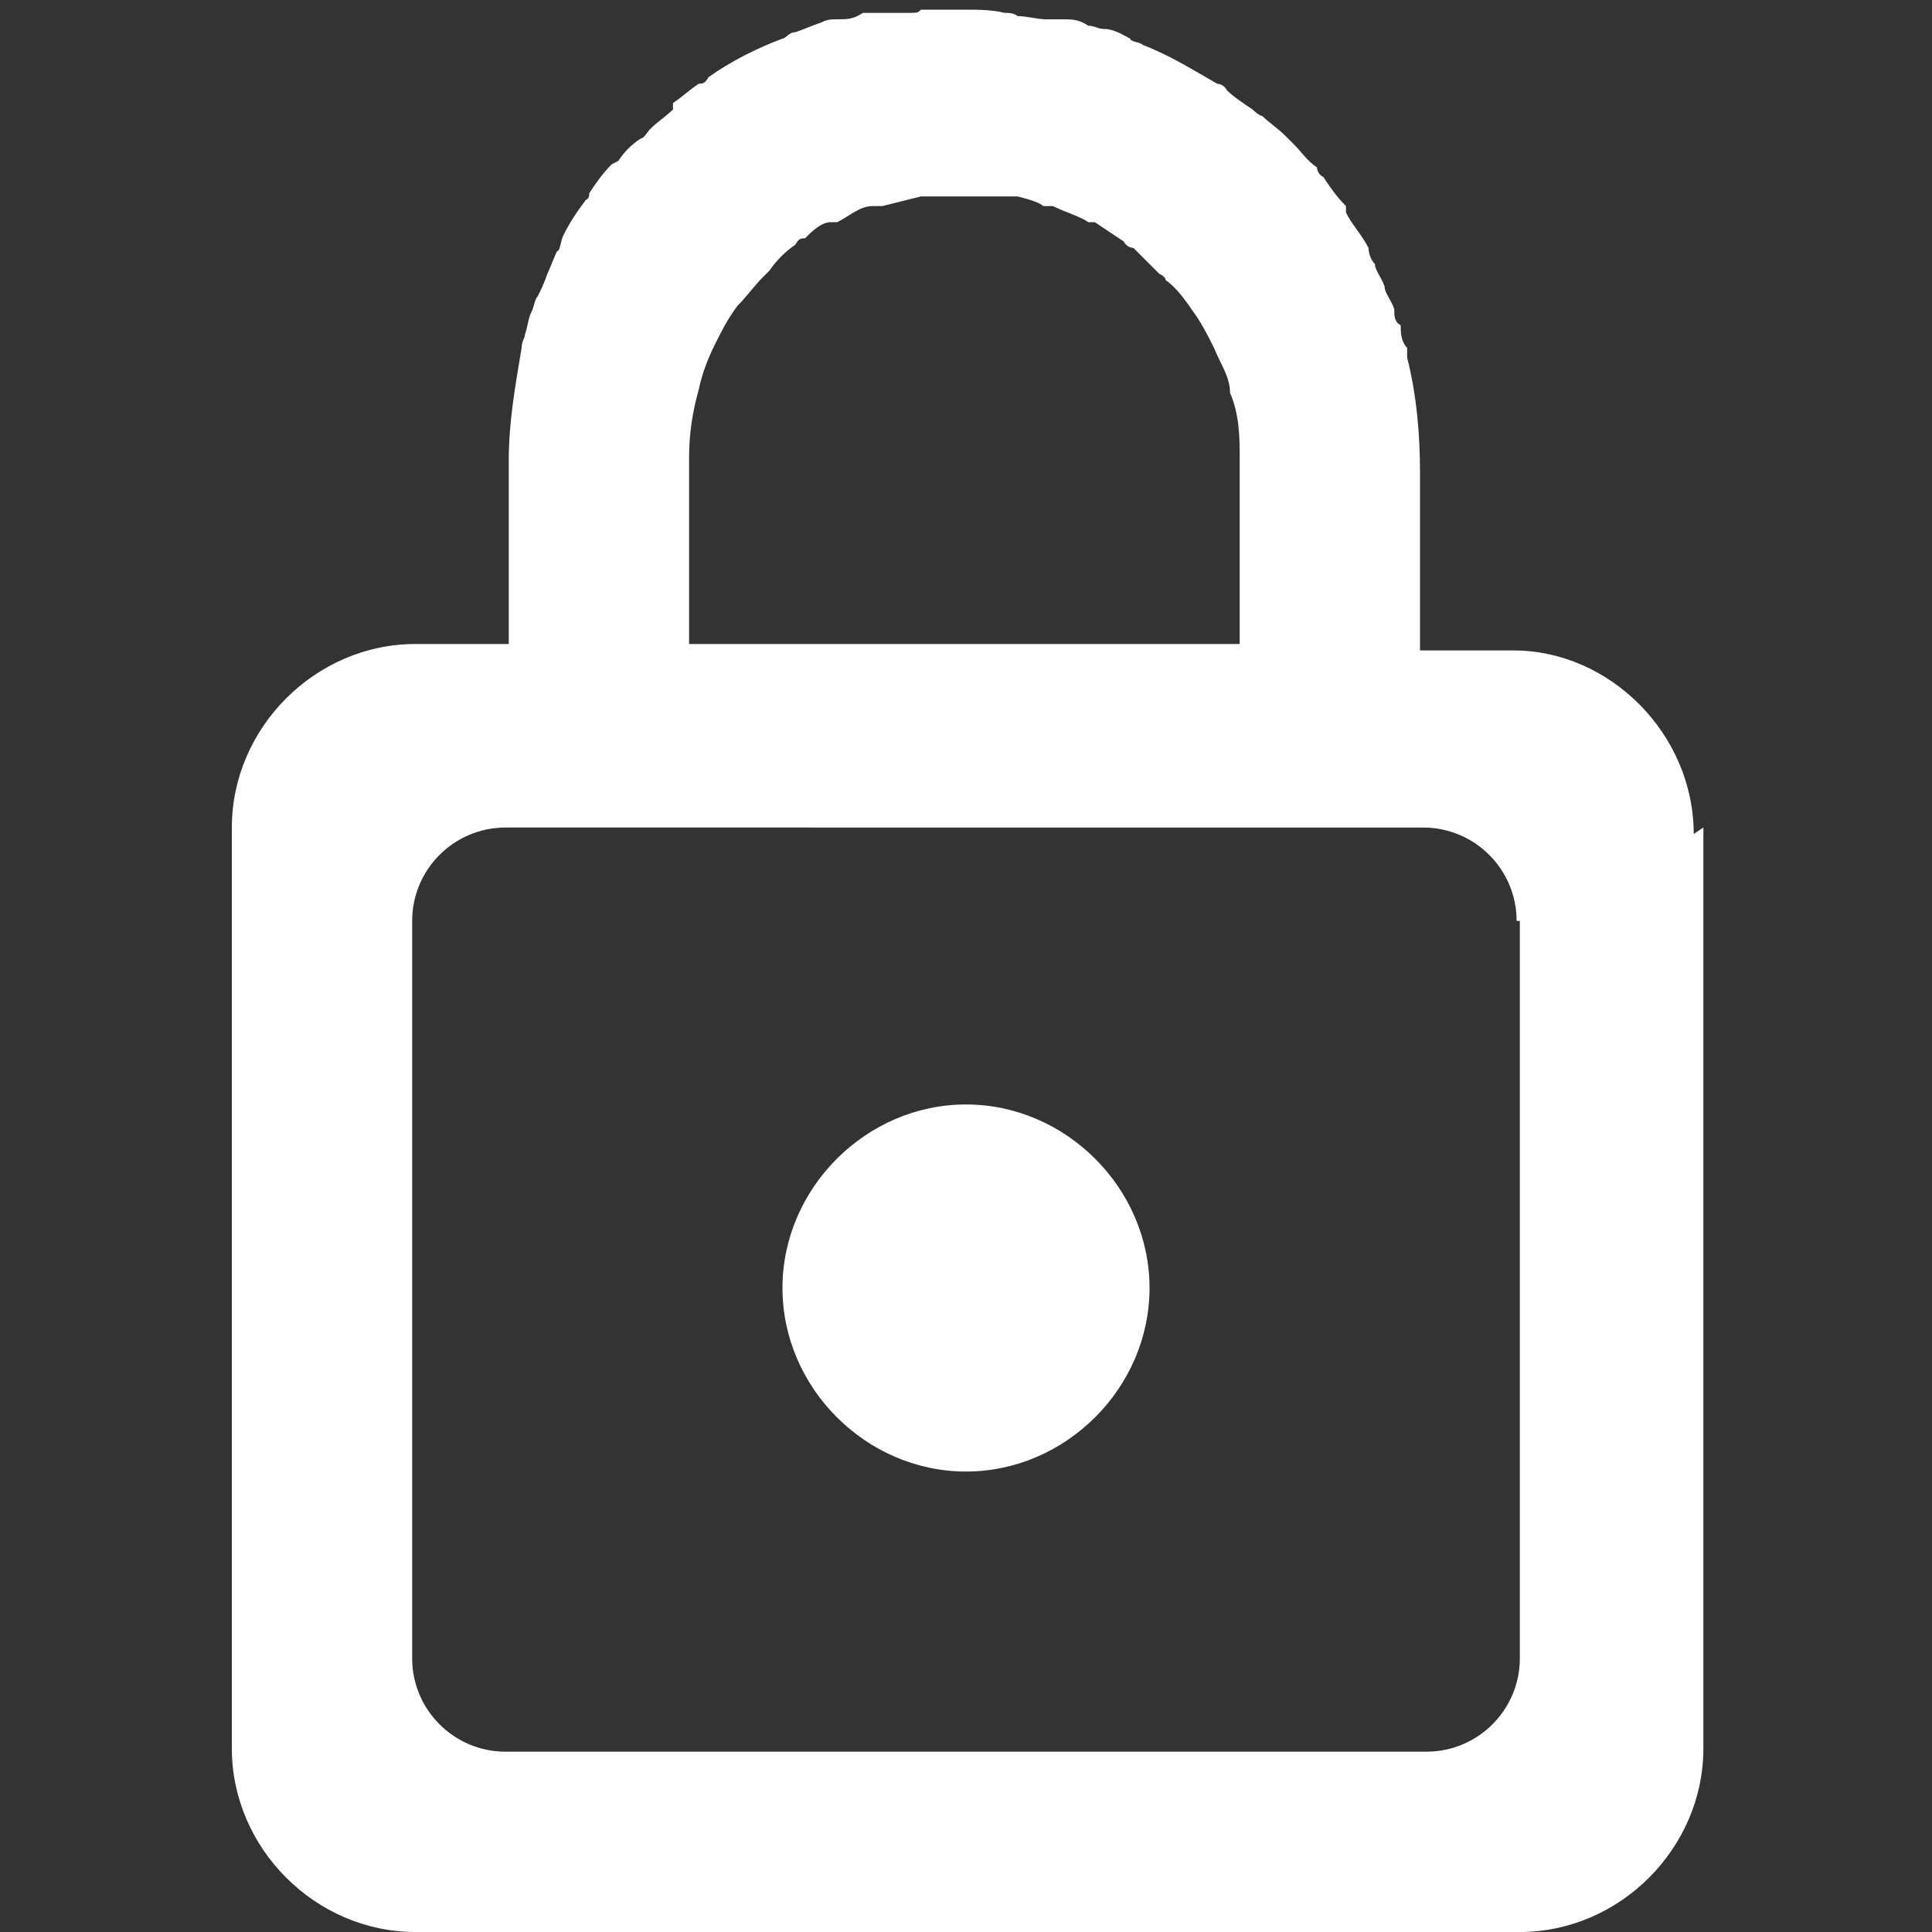 <?xml version="1.0" encoding="UTF-8"?>
<svg id="a" xmlns="http://www.w3.org/2000/svg" xmlns:xlink="http://www.w3.org/1999/xlink" version="1.1" viewBox="0 0 60 60">
  <rect x="0" y="0" width="60" height="60" fill="#333333" stroke="none"/>
  <!-- Generator: Adobe Illustrator 29.3.1, SVG Export Plug-In . SVG Version: 2.1.0 Build 151)  -->
  <defs>
    <style>
      .st0 {
        fill: #fff;
      }
    </style>
  </defs>
  <path class="st0" d="M35.7,40c0,3.1-2.6,5.7-5.7,5.7s-5.7-2.6-5.7-5.7,2.6-5.7,5.7-5.7,5.7,2.6,5.7,5.7ZM52.9,25.7v28.6c0,3.1-2.6,5.7-5.7,5.7H12.9c-3.1,0-5.7-2.6-5.7-5.7v-28.6c0-3.1,2.6-5.7,5.7-5.7h2.9v-5.7c0-1.2.2-2.3.4-3.5h0c0-.2.1-.3.1-.4.1-.3.1-.5.2-.7s.1-.4.2-.5c.1-.2.2-.4.3-.7.1-.2.2-.5.3-.7.1,0,.1-.3.2-.5.2-.4.4-.7.7-1.1,0,0,.1,0,.1-.2.2-.3.4-.6.7-.9,0,0,0,0,.2-.1.2-.3.4-.5.7-.7.1,0,.2-.2.3-.3.2-.2.5-.4.7-.6,0-.1,0-.1,0-.2.3-.2.5-.4.8-.6.1,0,.2,0,.3-.2.7-.5,1.5-.9,2.3-1.2.1,0,.2-.2.4-.2.3-.1.5-.2.8-.3.2-.1.3-.1.5-.1.3,0,.5,0,.8-.2.2,0,.3,0,.5,0,.3,0,.6,0,.9,0s.3,0,.4-.1c.4,0,.8,0,1.3,0s.9,0,1.3.1c.1,0,.3,0,.4.1.3,0,.6.1.9.1s.3,0,.5,0c.3,0,.5,0,.8.2.2,0,.3.1.5.1.3,0,.6.2.8.3,0,.1.3.1.4.2.8.3,1.6.8,2.3,1.2,0,0,.2,0,.3.2.2.2.5.4.8.6,0,0,.2.2.3.2.2.2.5.4.7.6,0,0,.2.2.3.3.2.2.4.5.7.7,0,0,0,.2.2.3.2.3.4.6.7.9,0,0,0,0,0,.2.2.4.5.7.7,1.1,0,0,0,.3.2.5,0,.2.2.4.3.7,0,.2.2.4.3.7,0,.2,0,.4.2.5,0,.2,0,.5.2.7,0,.1,0,.2,0,.3h0c.3,1.2.4,2.4.4,3.6v5.5h2.9c3,0,5.6,2.6,5.6,5.7ZM21.4,20h17.1v-5.7c0-.7,0-1.4-.3-2.1h0c0-.5-.3-.9-.5-1.4h0c-.2-.4-.4-.8-.7-1.2h0c-.2-.3-.5-.7-.8-.9q0-.1-.2-.2c-.3-.3-.5-.5-.8-.8,0,0-.2,0-.3-.2-.3-.2-.6-.4-.9-.6,0,0,0,0-.2,0-.3-.2-.7-.3-1.1-.5,0,0-.2,0-.3,0-.1-.1-.4-.2-.8-.3h-.2c-.4,0-.9,0-1.3,0s-.9,0-1.3,0h-.2l-1.2.3c-.1,0-.2,0-.3,0-.4,0-.7.3-1.1.5-.1,0-.1,0-.2,0-.3,0-.6.3-.8.5-.1,0-.2,0-.3.2-.3.2-.6.5-.8.8q-.1.1-.2.2c-.3.3-.5.6-.8.9h0c-.3.4-.5.8-.7,1.2h0c-.2.4-.4.9-.5,1.4h0c-.2.7-.3,1.4-.3,2.1v5.8h0ZM47.1,28.6c0-1.6-1.3-2.9-2.9-2.9H15.7c-1.6,0-2.9,1.3-2.9,2.9v22.9c0,1.6,1.3,2.9,2.9,2.9h28.6c1.6,0,2.9-1.3,2.9-2.9v-22.9h-.1Z"/>
</svg>